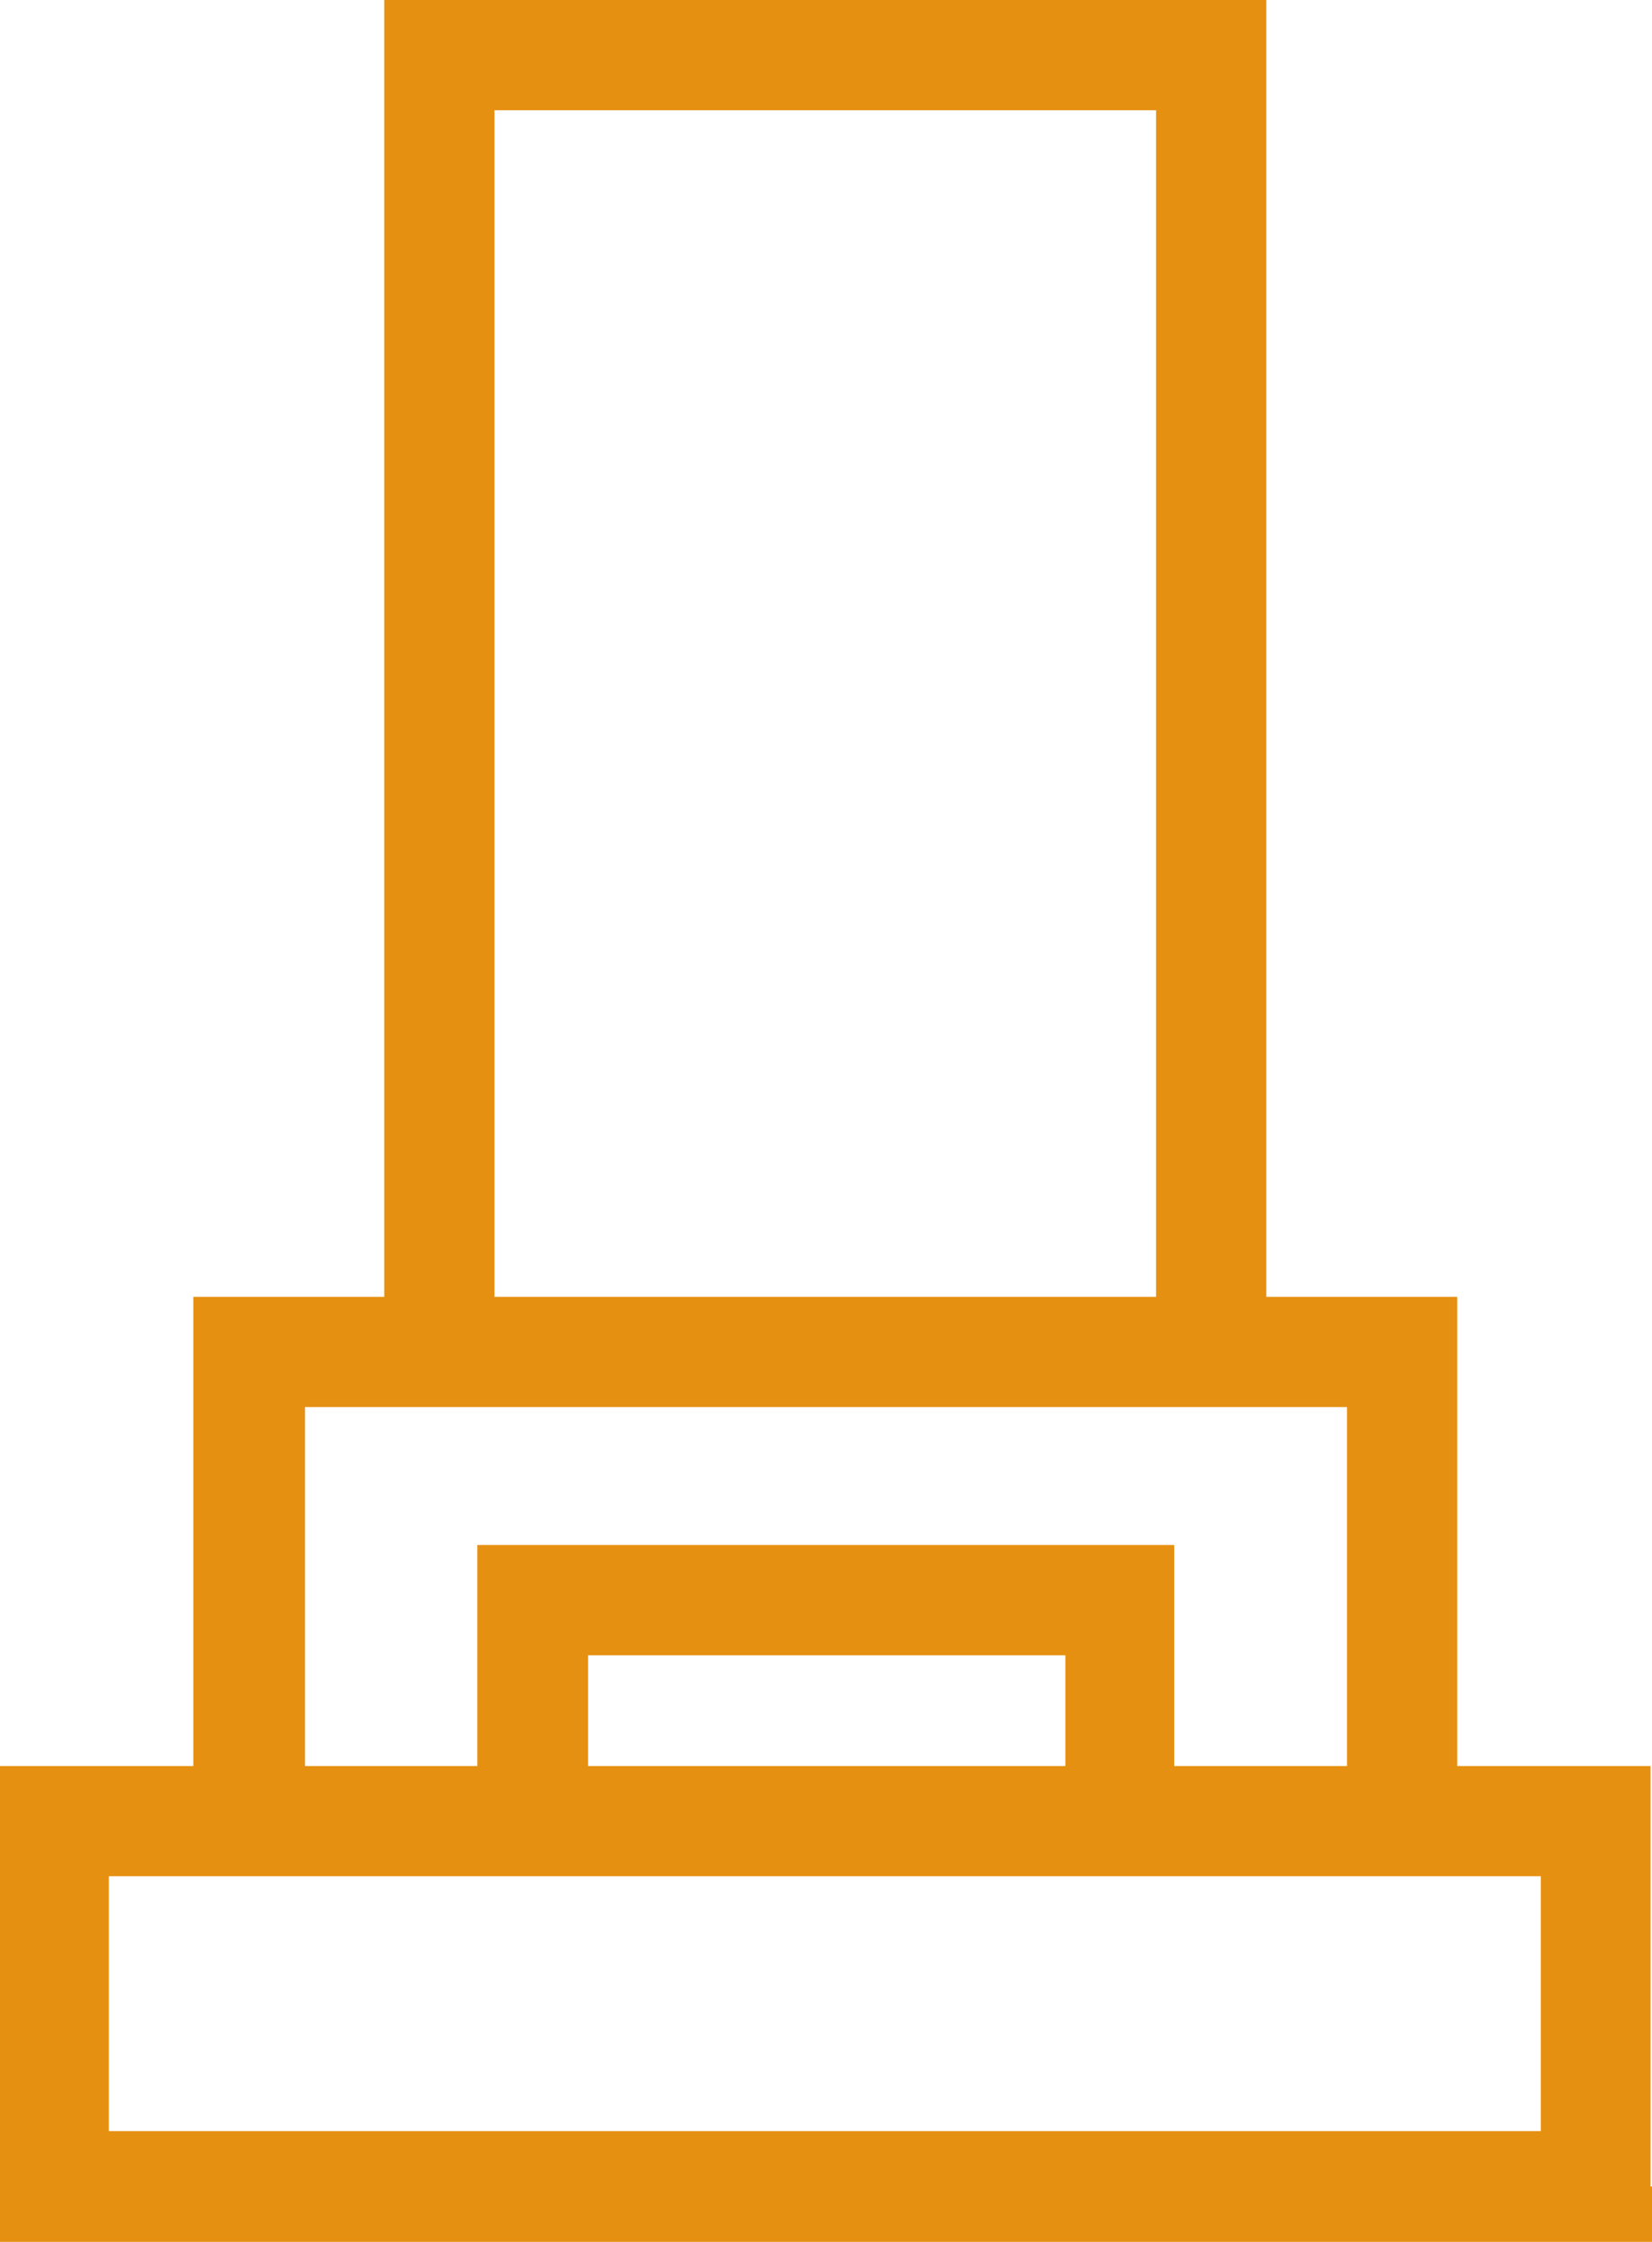 <svg xmlns="http://www.w3.org/2000/svg" width="34.61" height="46.97" viewBox="0 0 34.61 46.97"><g id="レイヤー_2" data-name="レイヤー 2"><g id="レイヤー_1-2" data-name="レイヤー 1"><path d="M12.32,37V34.68h10V37Zm15.9-7.52V37H24.6V32.37H10V37H6.39V29.48Zm-4-27.17V27.17H10.36V2.31Zm-21.94,37h30v5.34h-30V39.31Zm32.3,6.5V37H30.53V27.17h-4V0H8.05V27.17h-4V37H0V47H34.61V45.81Z" style="fill:#E69012"/></g></g></svg>